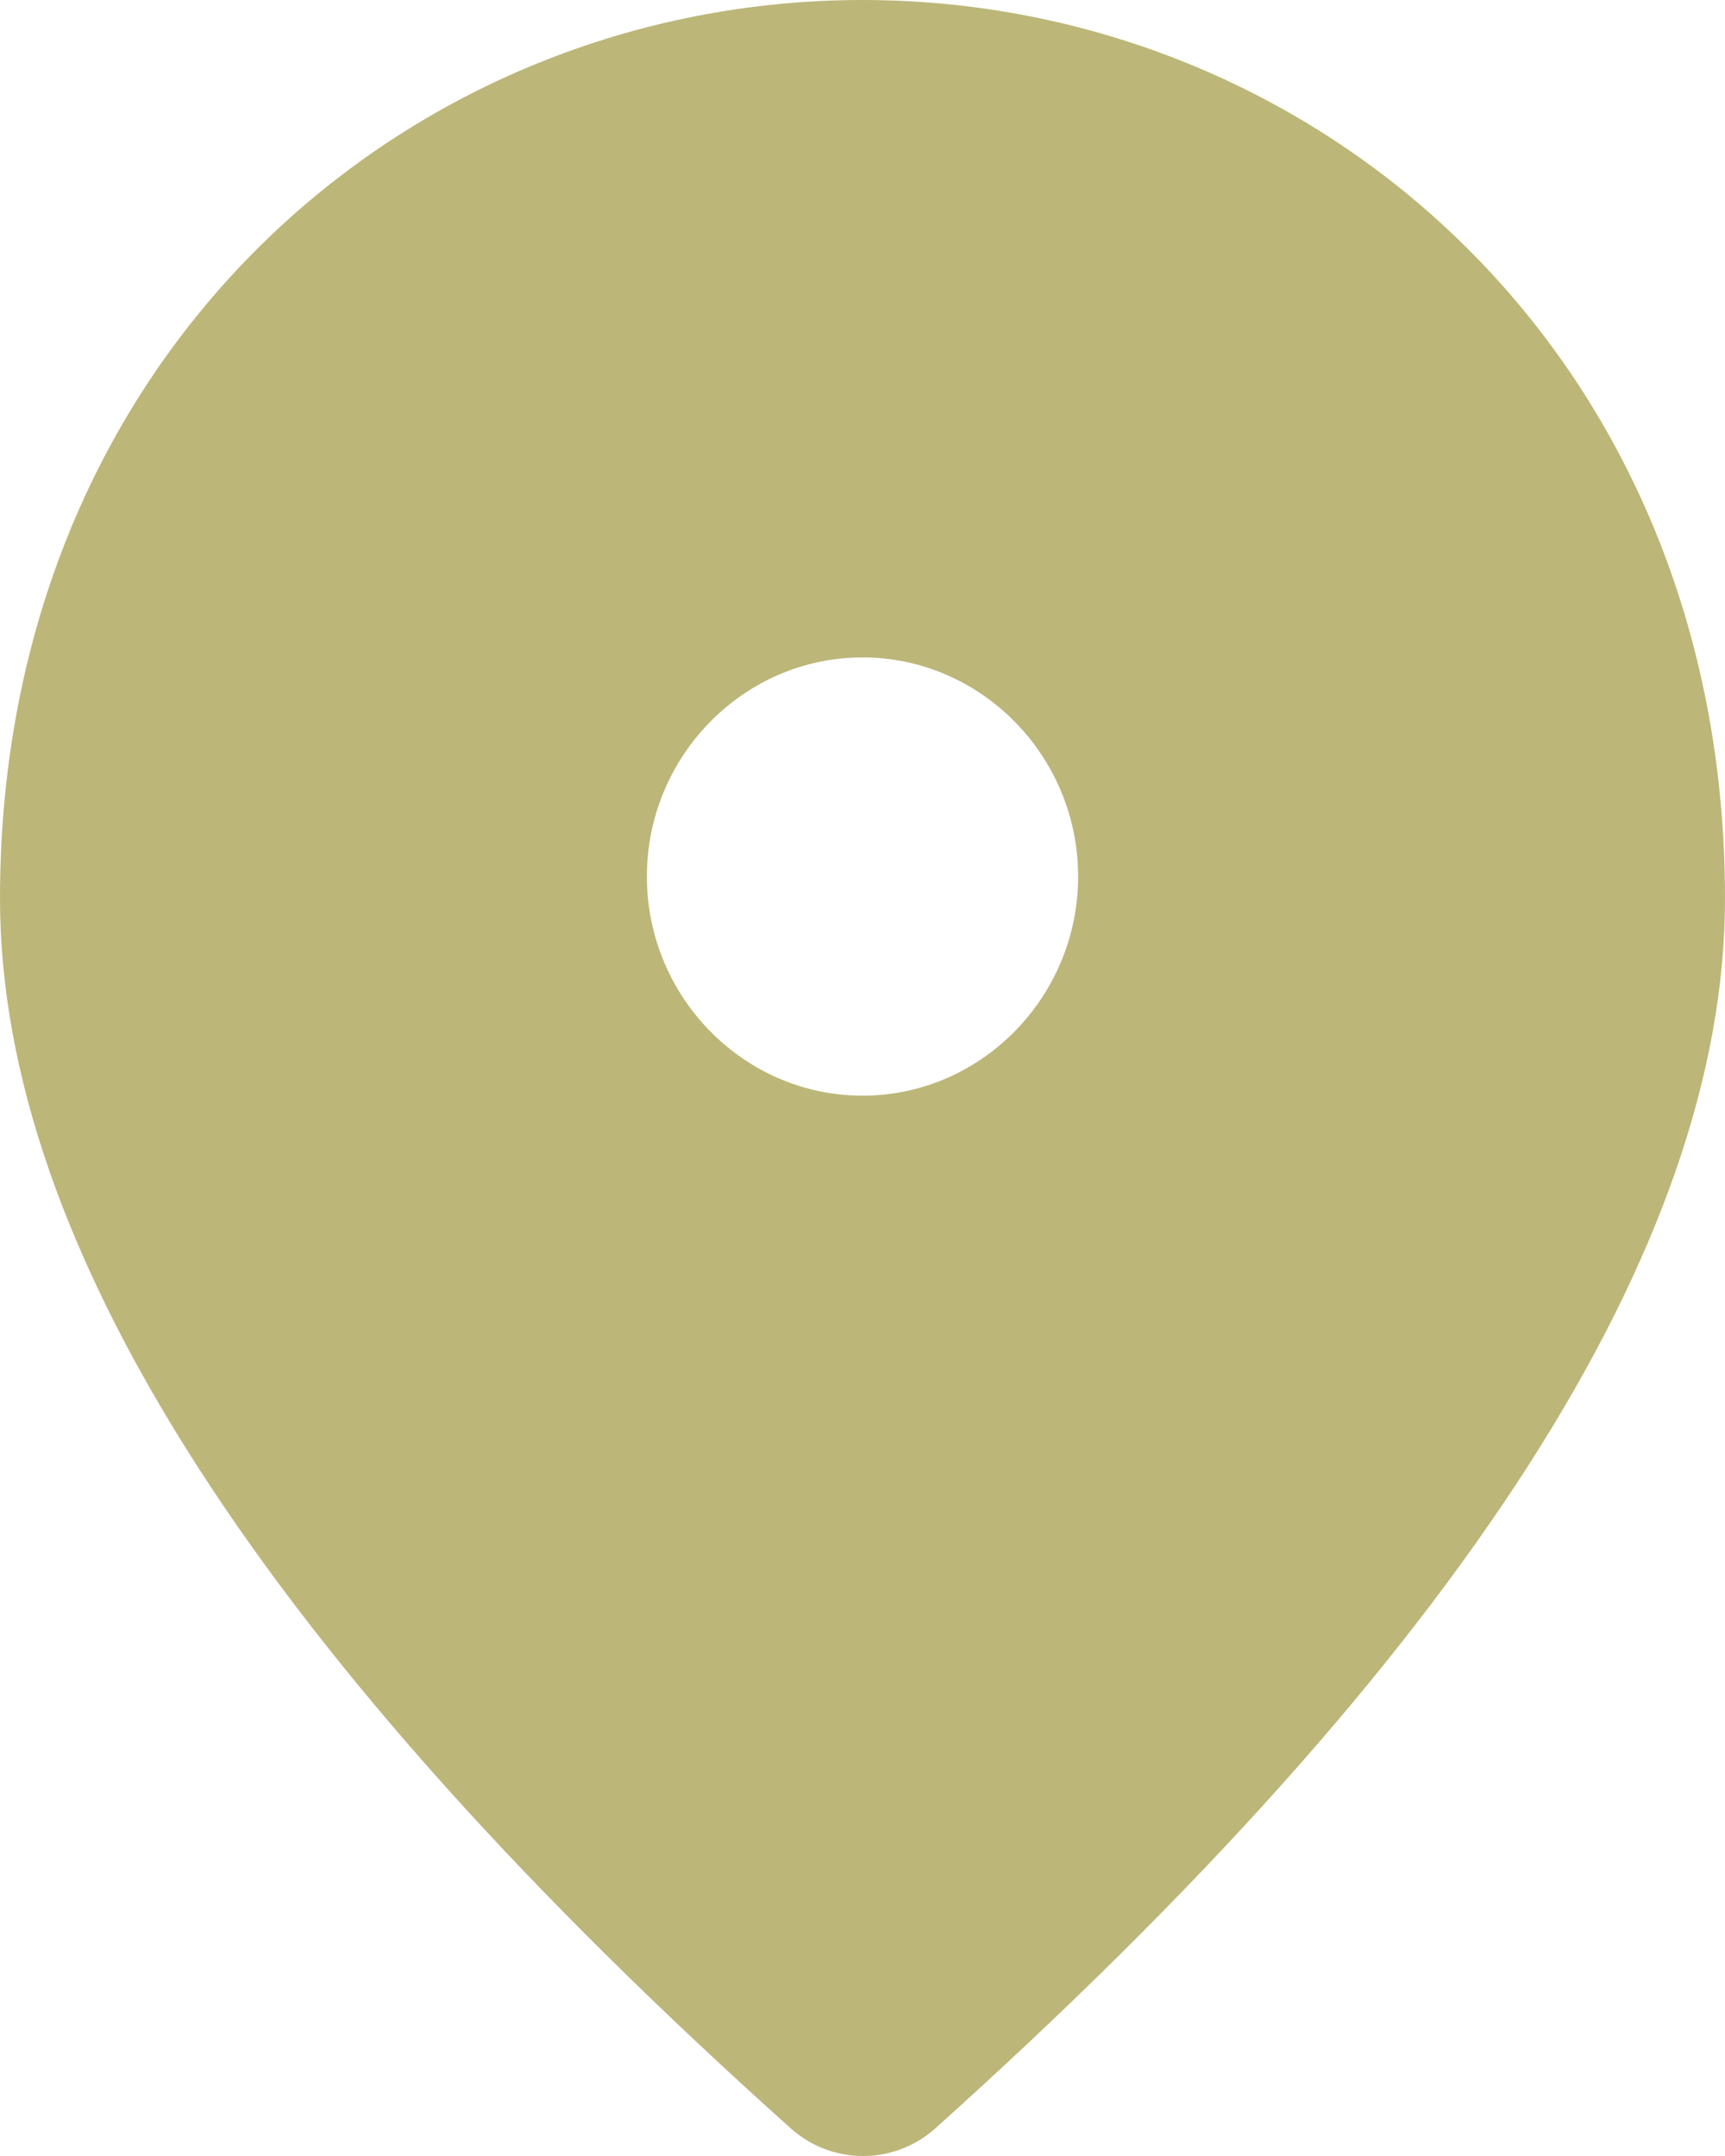 <svg width="32" height="40" viewBox="0 0 32 40" fill="none" xmlns="http://www.w3.org/2000/svg">
<path d="M16 0C7.6 0 0 6.546 0 16.669C0 23.133 4.9 30.736 14.68 39.497C15.44 40.168 16.58 40.168 17.34 39.497C27.1 30.736 32 23.133 32 16.669C32 6.546 24.4 0 16 0ZM16 20.328C13.8 20.328 12 18.498 12 16.262C12 14.026 13.8 12.197 16 12.197C18.2 12.197 20 14.026 20 16.262C20 18.498 18.2 20.328 16 20.328Z" fill="#BCB679"/>
</svg>
